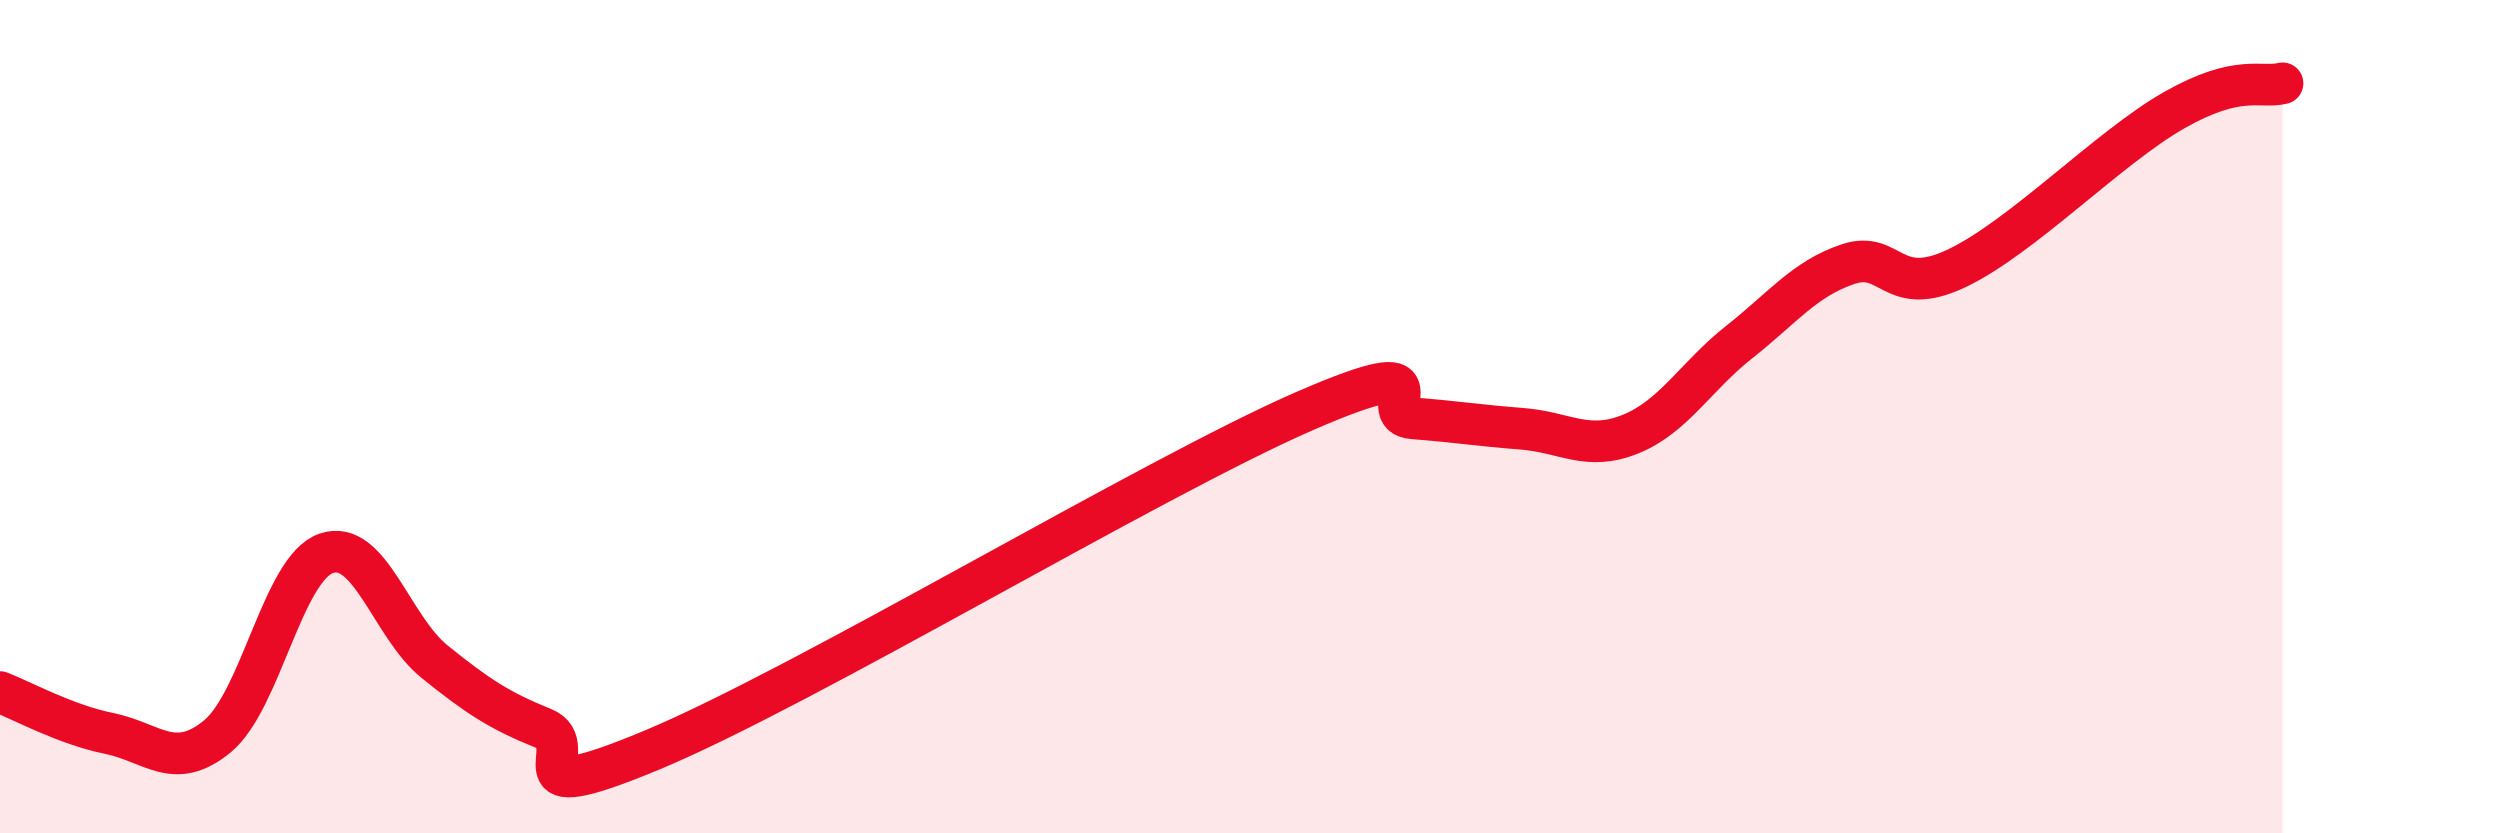 
    <svg width="60" height="20" viewBox="0 0 60 20" xmlns="http://www.w3.org/2000/svg">
      <path
        d="M 0,16.61 C 0.52,16.81 1.57,17.39 2.61,17.6 C 3.65,17.81 4.18,18.53 5.22,17.67 C 6.26,16.81 6.79,13.64 7.83,13.28 C 8.87,12.92 9.39,15.04 10.43,15.88 C 11.47,16.72 12,17.06 13.04,17.48 C 14.08,17.9 12,19.52 15.65,18 C 19.3,16.48 27.65,11.46 31.3,9.87 C 34.95,8.28 32.87,9.96 33.91,10.04 C 34.95,10.12 35.48,10.21 36.52,10.29 C 37.56,10.37 38.09,10.84 39.13,10.42 C 40.17,10 40.7,9.03 41.74,8.21 C 42.78,7.39 43.31,6.69 44.35,6.34 C 45.39,5.99 45.4,7.18 46.96,6.44 C 48.52,5.7 50.61,3.54 52.17,2.65 C 53.73,1.76 54.26,2.13 54.78,2L54.78 20L0 20Z"
        fill="#EB0A25"
        opacity="0.1"
        stroke-linecap="round"
        stroke-linejoin="round"
      />
      <path
        d="M 0,16.61 C 0.52,16.81 1.57,17.39 2.61,17.6 C 3.65,17.81 4.18,18.53 5.22,17.67 C 6.26,16.81 6.79,13.64 7.83,13.28 C 8.87,12.92 9.39,15.04 10.43,15.88 C 11.47,16.72 12,17.06 13.04,17.48 C 14.08,17.9 12,19.52 15.65,18 C 19.3,16.48 27.65,11.46 31.3,9.87 C 34.95,8.28 32.87,9.96 33.91,10.04 C 34.95,10.12 35.48,10.21 36.52,10.29 C 37.56,10.37 38.09,10.84 39.13,10.42 C 40.17,10 40.7,9.03 41.74,8.21 C 42.78,7.39 43.31,6.69 44.35,6.34 C 45.39,5.99 45.4,7.18 46.96,6.44 C 48.52,5.7 50.61,3.54 52.17,2.65 C 53.73,1.76 54.26,2.13 54.78,2"
        stroke="#EB0A25"
        stroke-width="1"
        fill="none"
        stroke-linecap="round"
        stroke-linejoin="round"
      />
    </svg>
  